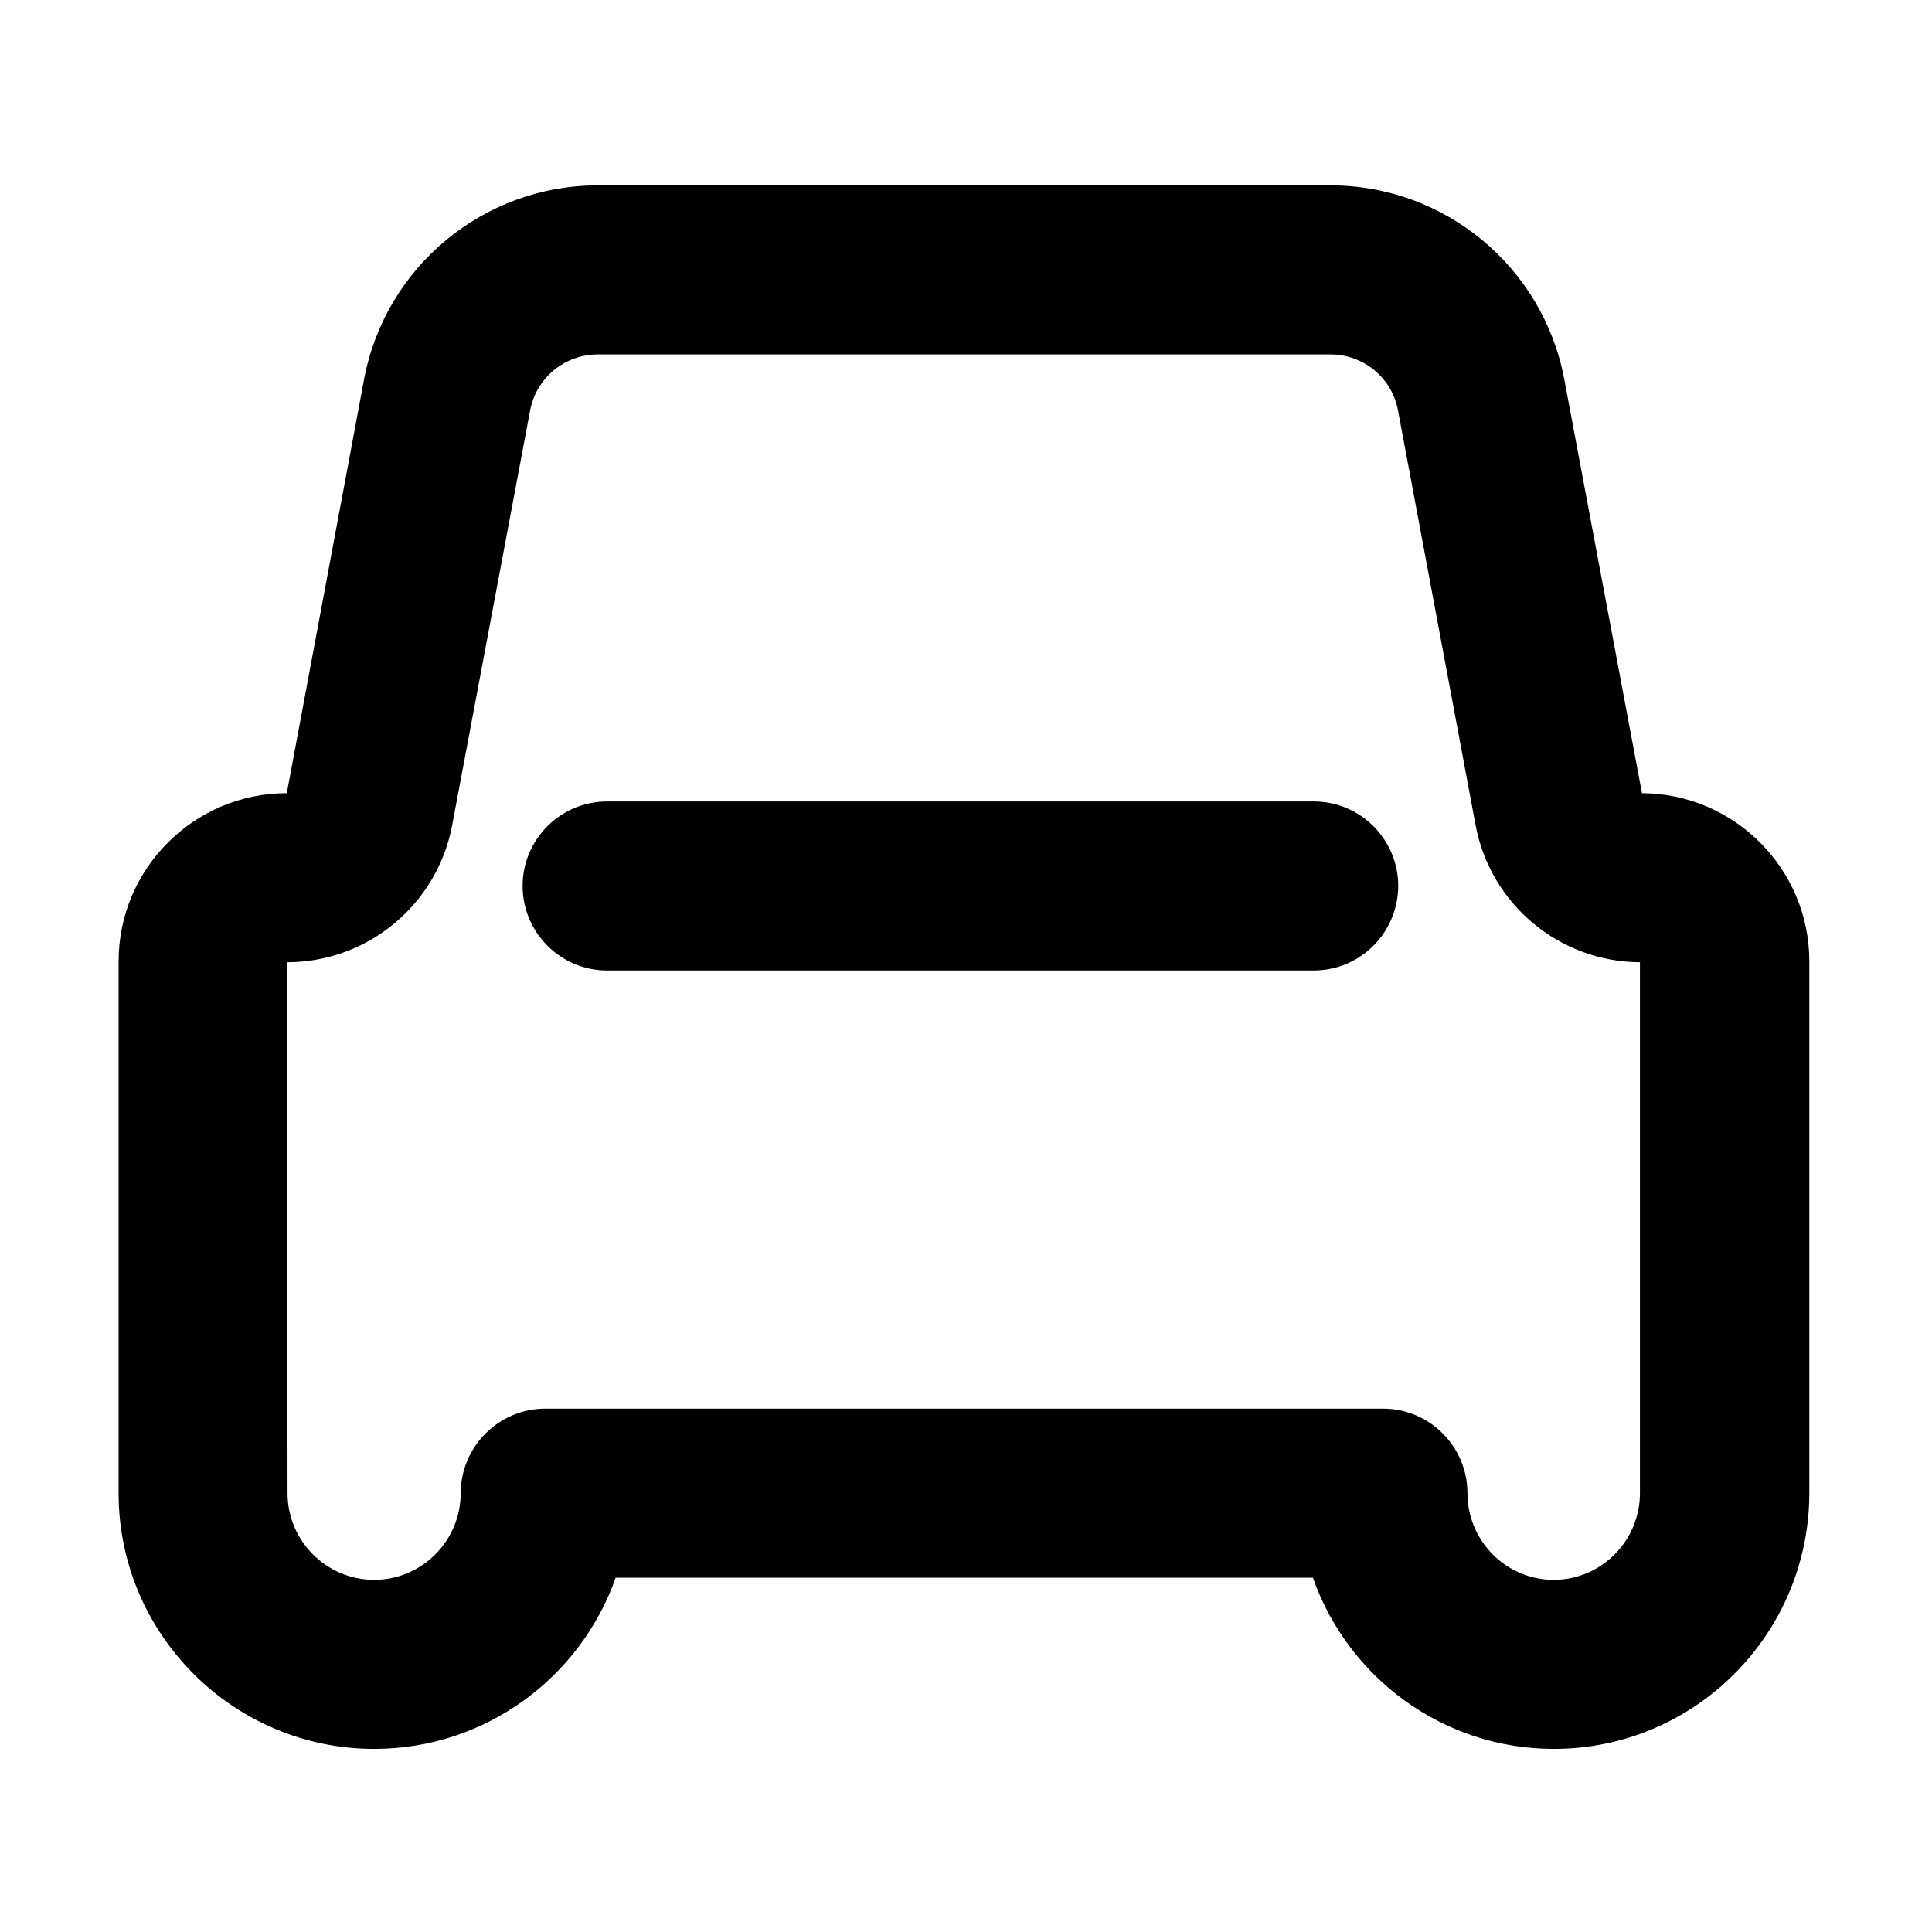 <svg width="18" height="18" viewBox="0 0 18 18" fill="none" xmlns="http://www.w3.org/2000/svg">
<path d="M14.477 16.294C13.44 16.294 12.558 15.627 12.232 14.699H5.736C5.41 15.627 4.524 16.294 3.487 16.294C2.174 16.294 1.105 15.225 1.105 13.912V8.956C1.105 8.093 1.809 7.39 2.672 7.39L3.392 3.534C3.589 2.486 4.505 1.727 5.57 1.727H12.396C13.461 1.727 14.377 2.486 14.574 3.534L15.298 7.39C16.158 7.394 16.857 8.095 16.857 8.956V13.912C16.855 15.225 15.789 16.294 14.477 16.294ZM5.082 13.124H12.885C13.319 13.124 13.672 13.477 13.672 13.912C13.672 14.356 14.032 14.719 14.475 14.719C14.918 14.719 15.279 14.356 15.279 13.912V8.965C14.53 8.962 13.886 8.426 13.748 7.689L13.025 3.824C12.969 3.521 12.704 3.302 12.396 3.302H5.569C5.261 3.302 4.996 3.521 4.939 3.824L4.213 7.687C4.074 8.427 3.428 8.965 2.673 8.965L2.679 13.912C2.679 14.356 3.041 14.719 3.486 14.719C3.93 14.719 4.292 14.356 4.292 13.912C4.294 13.476 4.647 13.124 5.082 13.124Z" fill="black"/>
<path d="M12.238 9.042H5.657C5.222 9.042 4.869 8.688 4.869 8.254C4.869 7.82 5.222 7.467 5.657 7.467H12.24C12.674 7.467 13.027 7.82 13.027 8.254C13.025 8.69 12.674 9.042 12.238 9.042Z" fill="black"/>
</svg>

